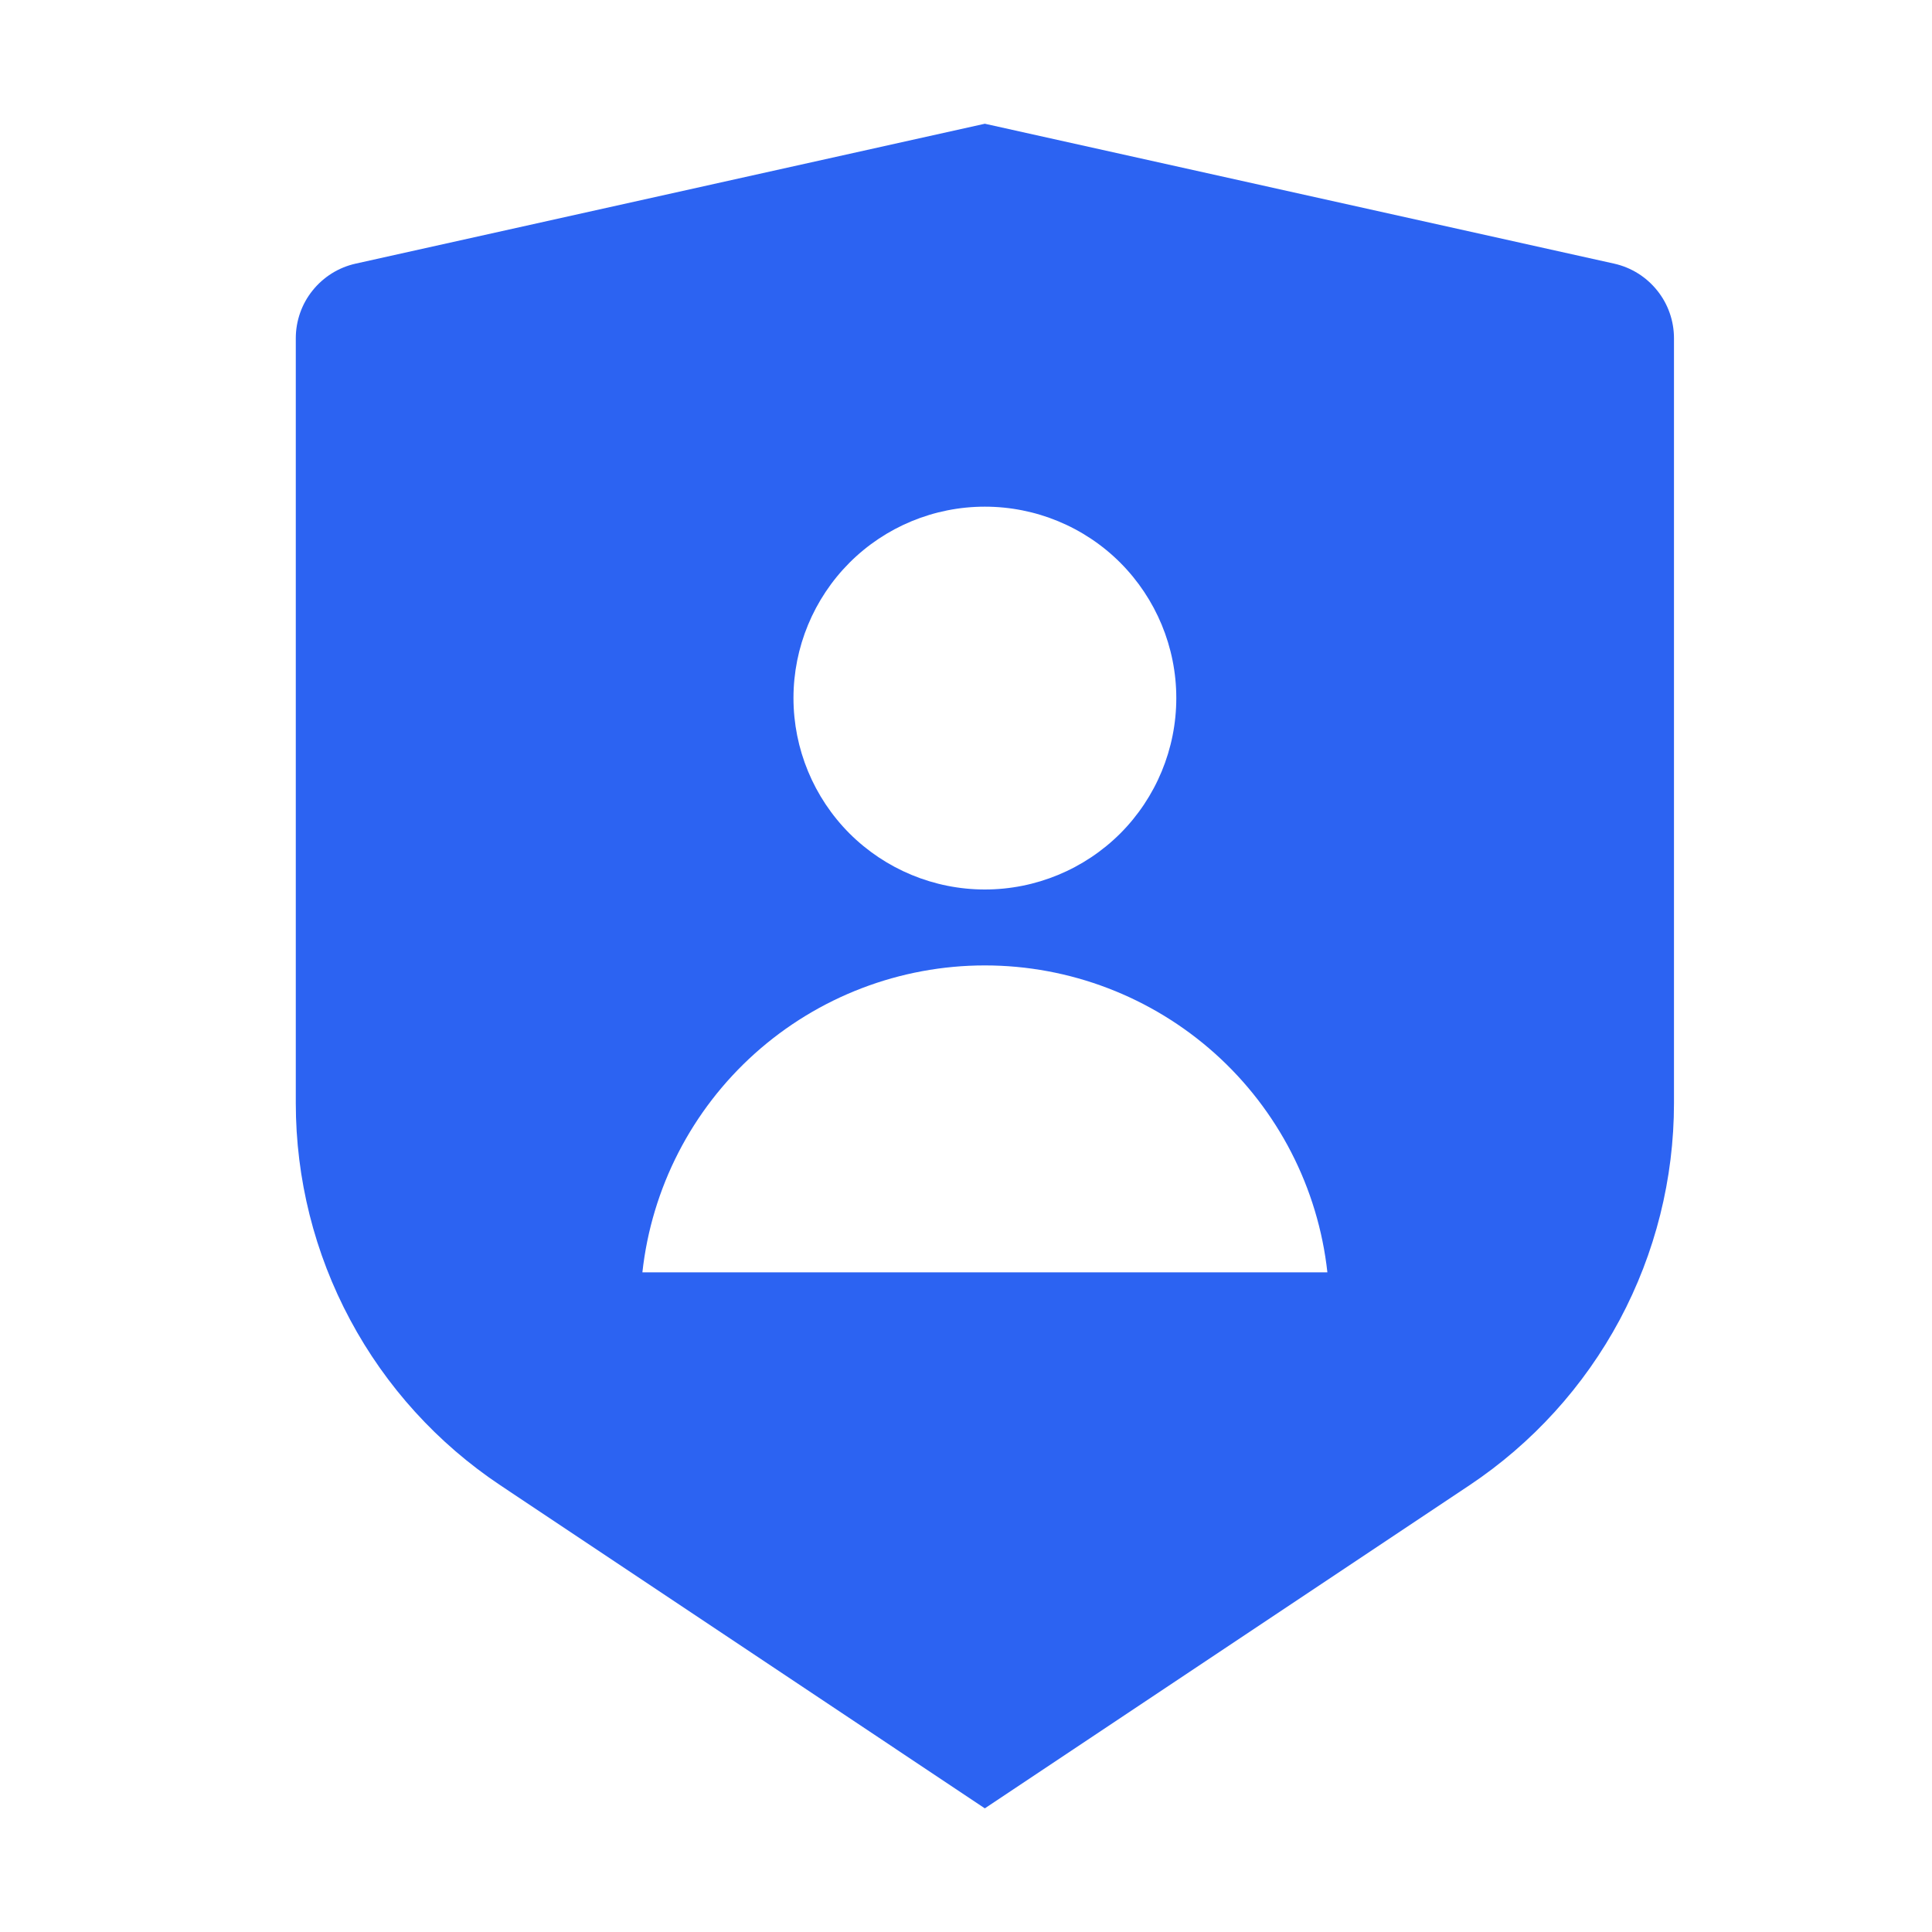 <svg width="20" height="20" viewBox="0 0 20 20" fill="none" xmlns="http://www.w3.org/2000/svg">
<path d="M3.682 2.729L10.195 1.281L16.709 2.729C16.885 2.768 17.042 2.866 17.155 3.007C17.268 3.147 17.329 3.322 17.329 3.502V11.419C17.329 12.202 17.136 12.972 16.767 13.663C16.397 14.353 15.863 14.941 15.211 15.376L10.195 18.72L5.18 15.376C4.528 14.941 3.994 14.353 3.625 13.663C3.255 12.973 3.062 12.202 3.062 11.419V3.502C3.062 3.322 3.123 3.147 3.236 3.007C3.349 2.866 3.506 2.768 3.682 2.729ZM10.195 9.208C10.721 9.208 11.225 8.999 11.597 8.628C11.968 8.256 12.177 7.752 12.177 7.226C12.177 6.701 11.968 6.197 11.597 5.825C11.225 5.453 10.721 5.245 10.195 5.245C9.67 5.245 9.166 5.453 8.794 5.825C8.423 6.197 8.214 6.701 8.214 7.226C8.214 7.752 8.423 8.256 8.794 8.628C9.166 8.999 9.67 9.208 10.195 9.208ZM6.65 13.171H13.741C13.645 12.298 13.23 11.491 12.576 10.905C11.921 10.319 11.074 9.994 10.195 9.994C9.317 9.994 8.469 10.319 7.815 10.905C7.161 11.491 6.746 12.298 6.65 13.171Z" fill="#2C63F2"/>
</svg>
